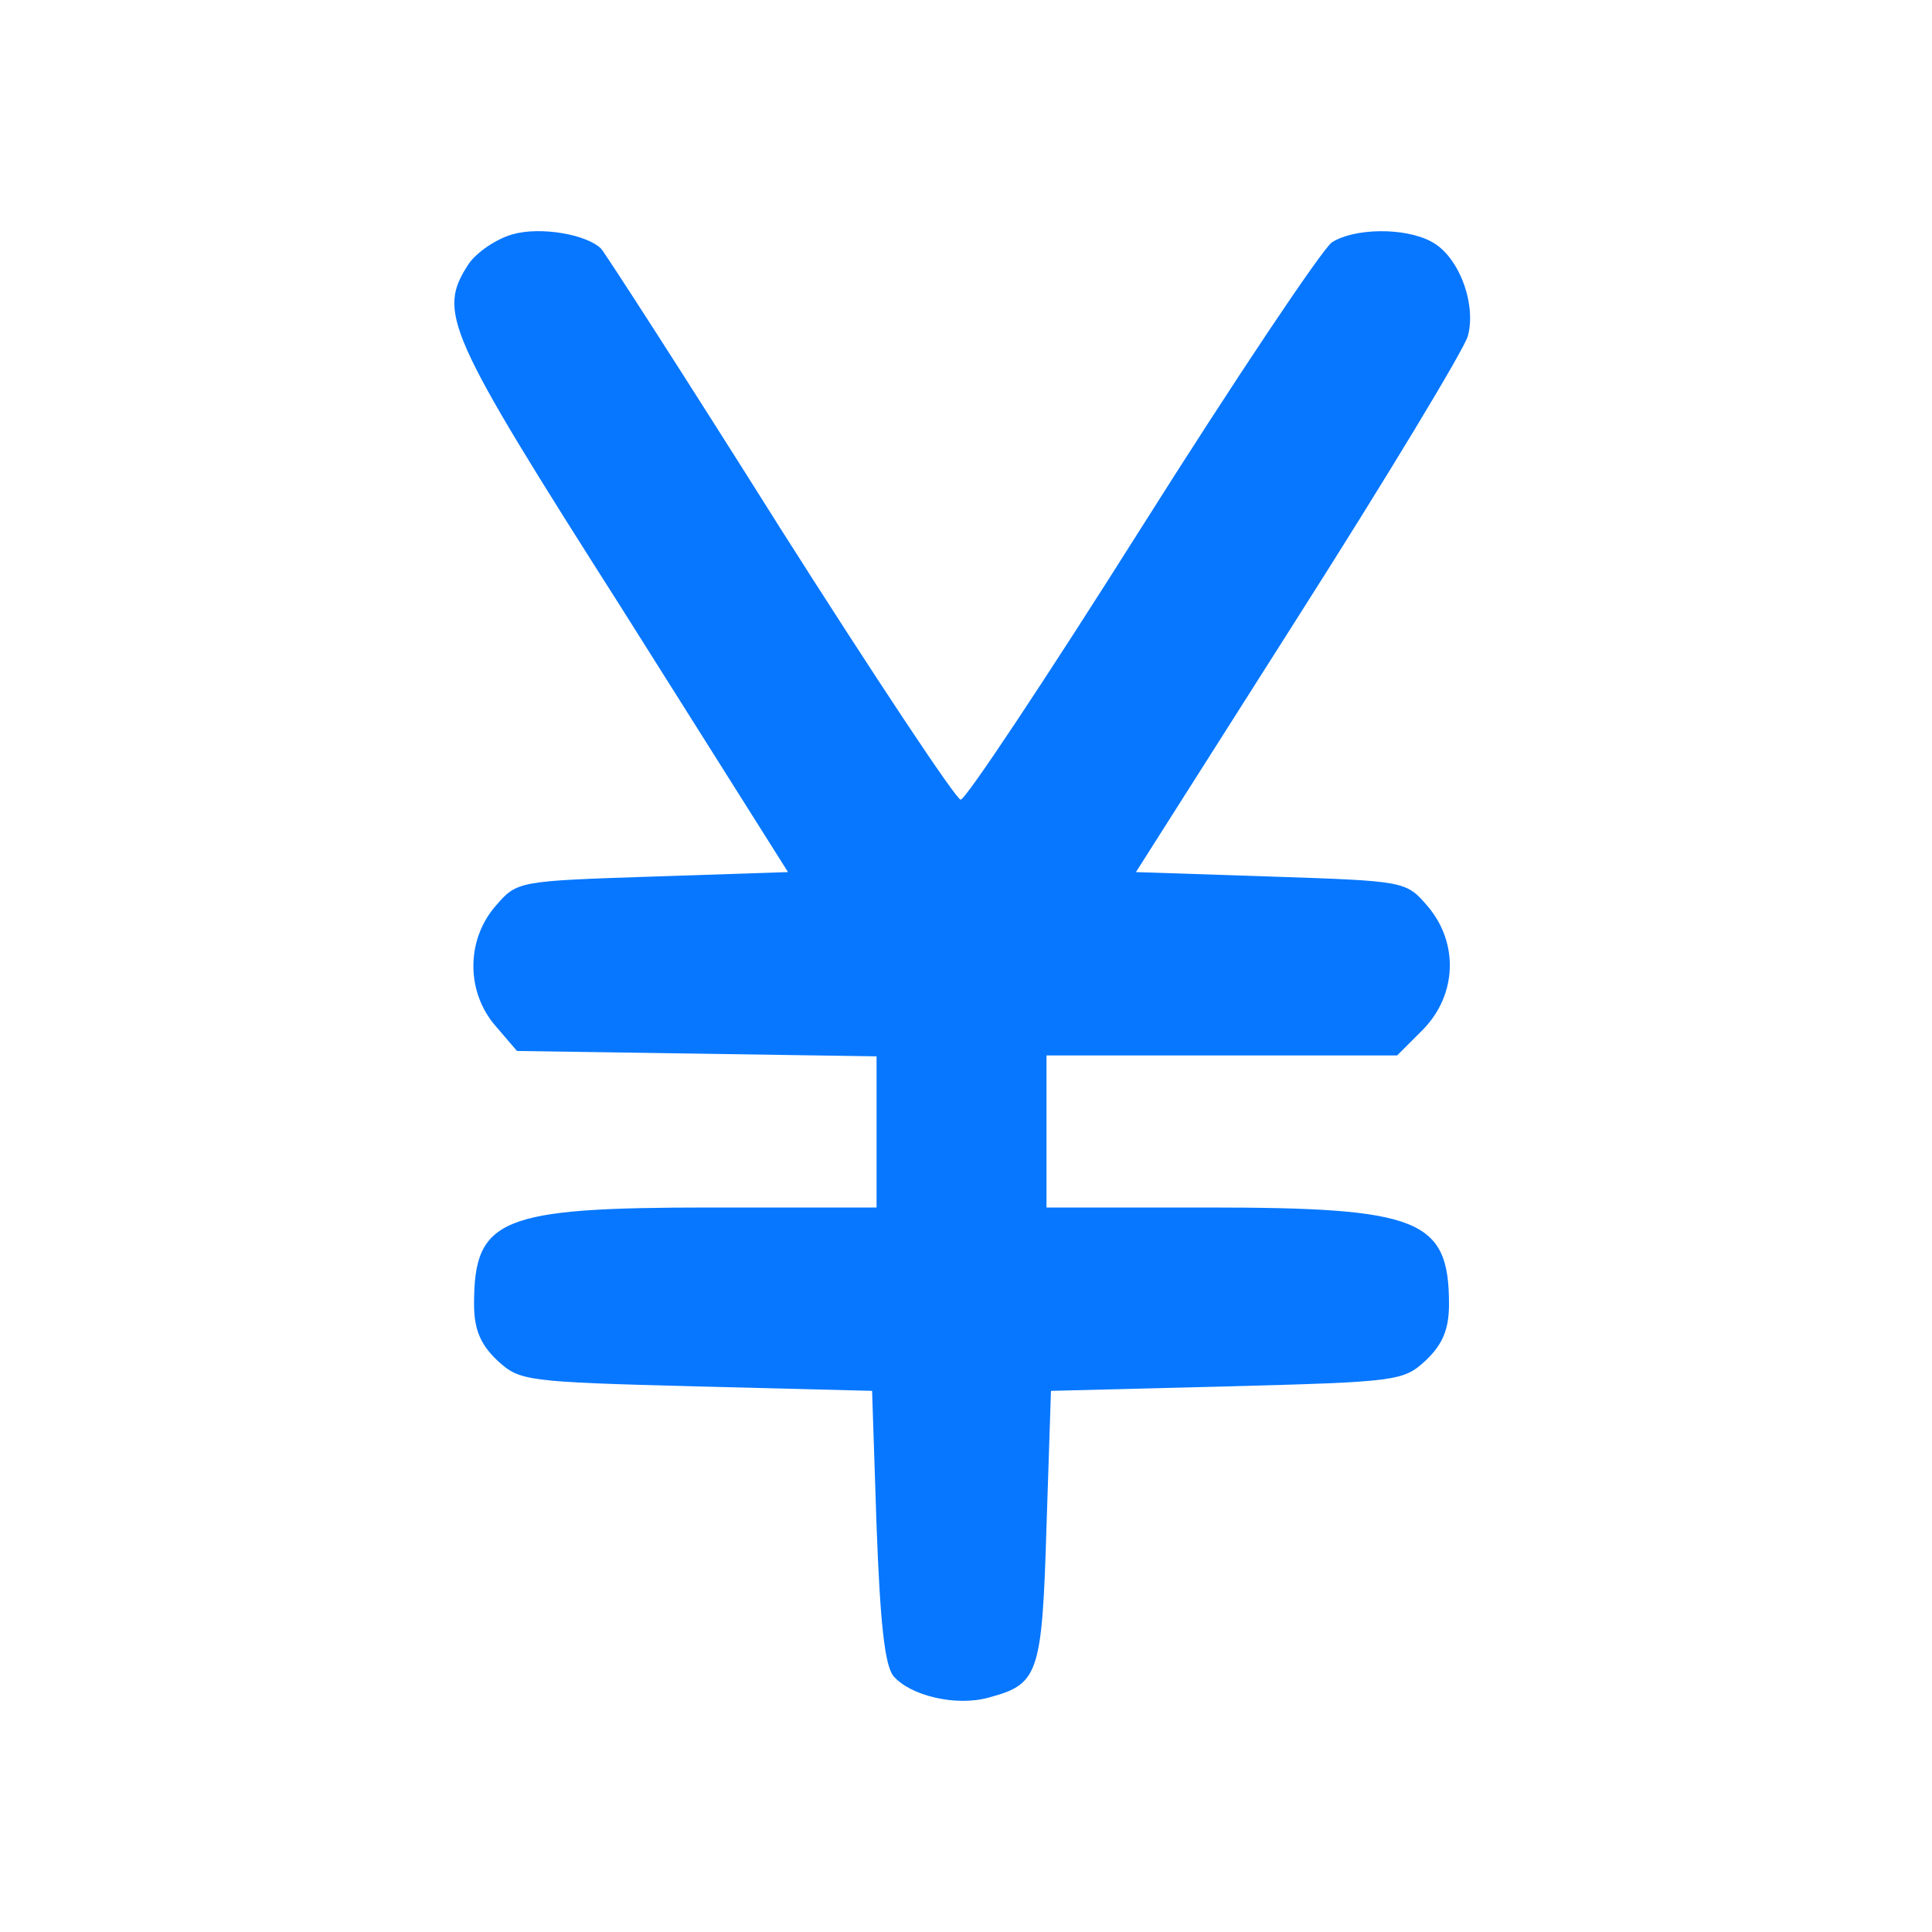 <?xml version="1.0" standalone="no"?>
<!DOCTYPE svg PUBLIC "-//W3C//DTD SVG 20010904//EN"
 "http://www.w3.org/TR/2001/REC-SVG-20010904/DTD/svg10.dtd">
<svg version="1.0" xmlns="http://www.w3.org/2000/svg"
 width="216pt" height="216pt" viewBox="0 0 216 216"
 preserveAspectRatio="xMidYMid meet">

<g transform="translate(0,216) scale(0.1,-0.1)"
fill="#0777FF" stroke="none">
<path d="M573 1898 c-18 -5 -40 -20 -49 -33 -35 -54 -27 -74 171 -385 l186
-295 -151 -5 c-151 -5 -152 -5 -176 -33 -33 -38 -33 -96 0 -134 l24 -28 201
-3 201 -3 0 -85 0 -84 -185 0 c-236 0 -265 -12 -265 -108 0 -28 7 -45 26 -63
25 -23 31 -24 222 -29 l197 -5 5 -151 c4 -107 9 -156 19 -168 19 -22 70 -34
106 -24 56 15 60 25 65 191 l5 152 197 5 c191 5 197 6 222 29 19 18 26 35 26
63 0 95 -33 108 -270 108 l-180 0 0 85 0 85 196 0 196 0 29 29 c38 39 40 97 5
138 -24 28 -25 28 -175 33 l-151 5 181 285 c100 157 185 298 190 314 10 36
-10 90 -41 106 -30 16 -86 15 -111 -1 -11 -8 -107 -151 -213 -319 -106 -168
-197 -305 -202 -304 -5 0 -96 137 -202 304 -105 167 -196 308 -200 312 -16 16
-68 25 -99 16z"/>
</g>
</svg>
